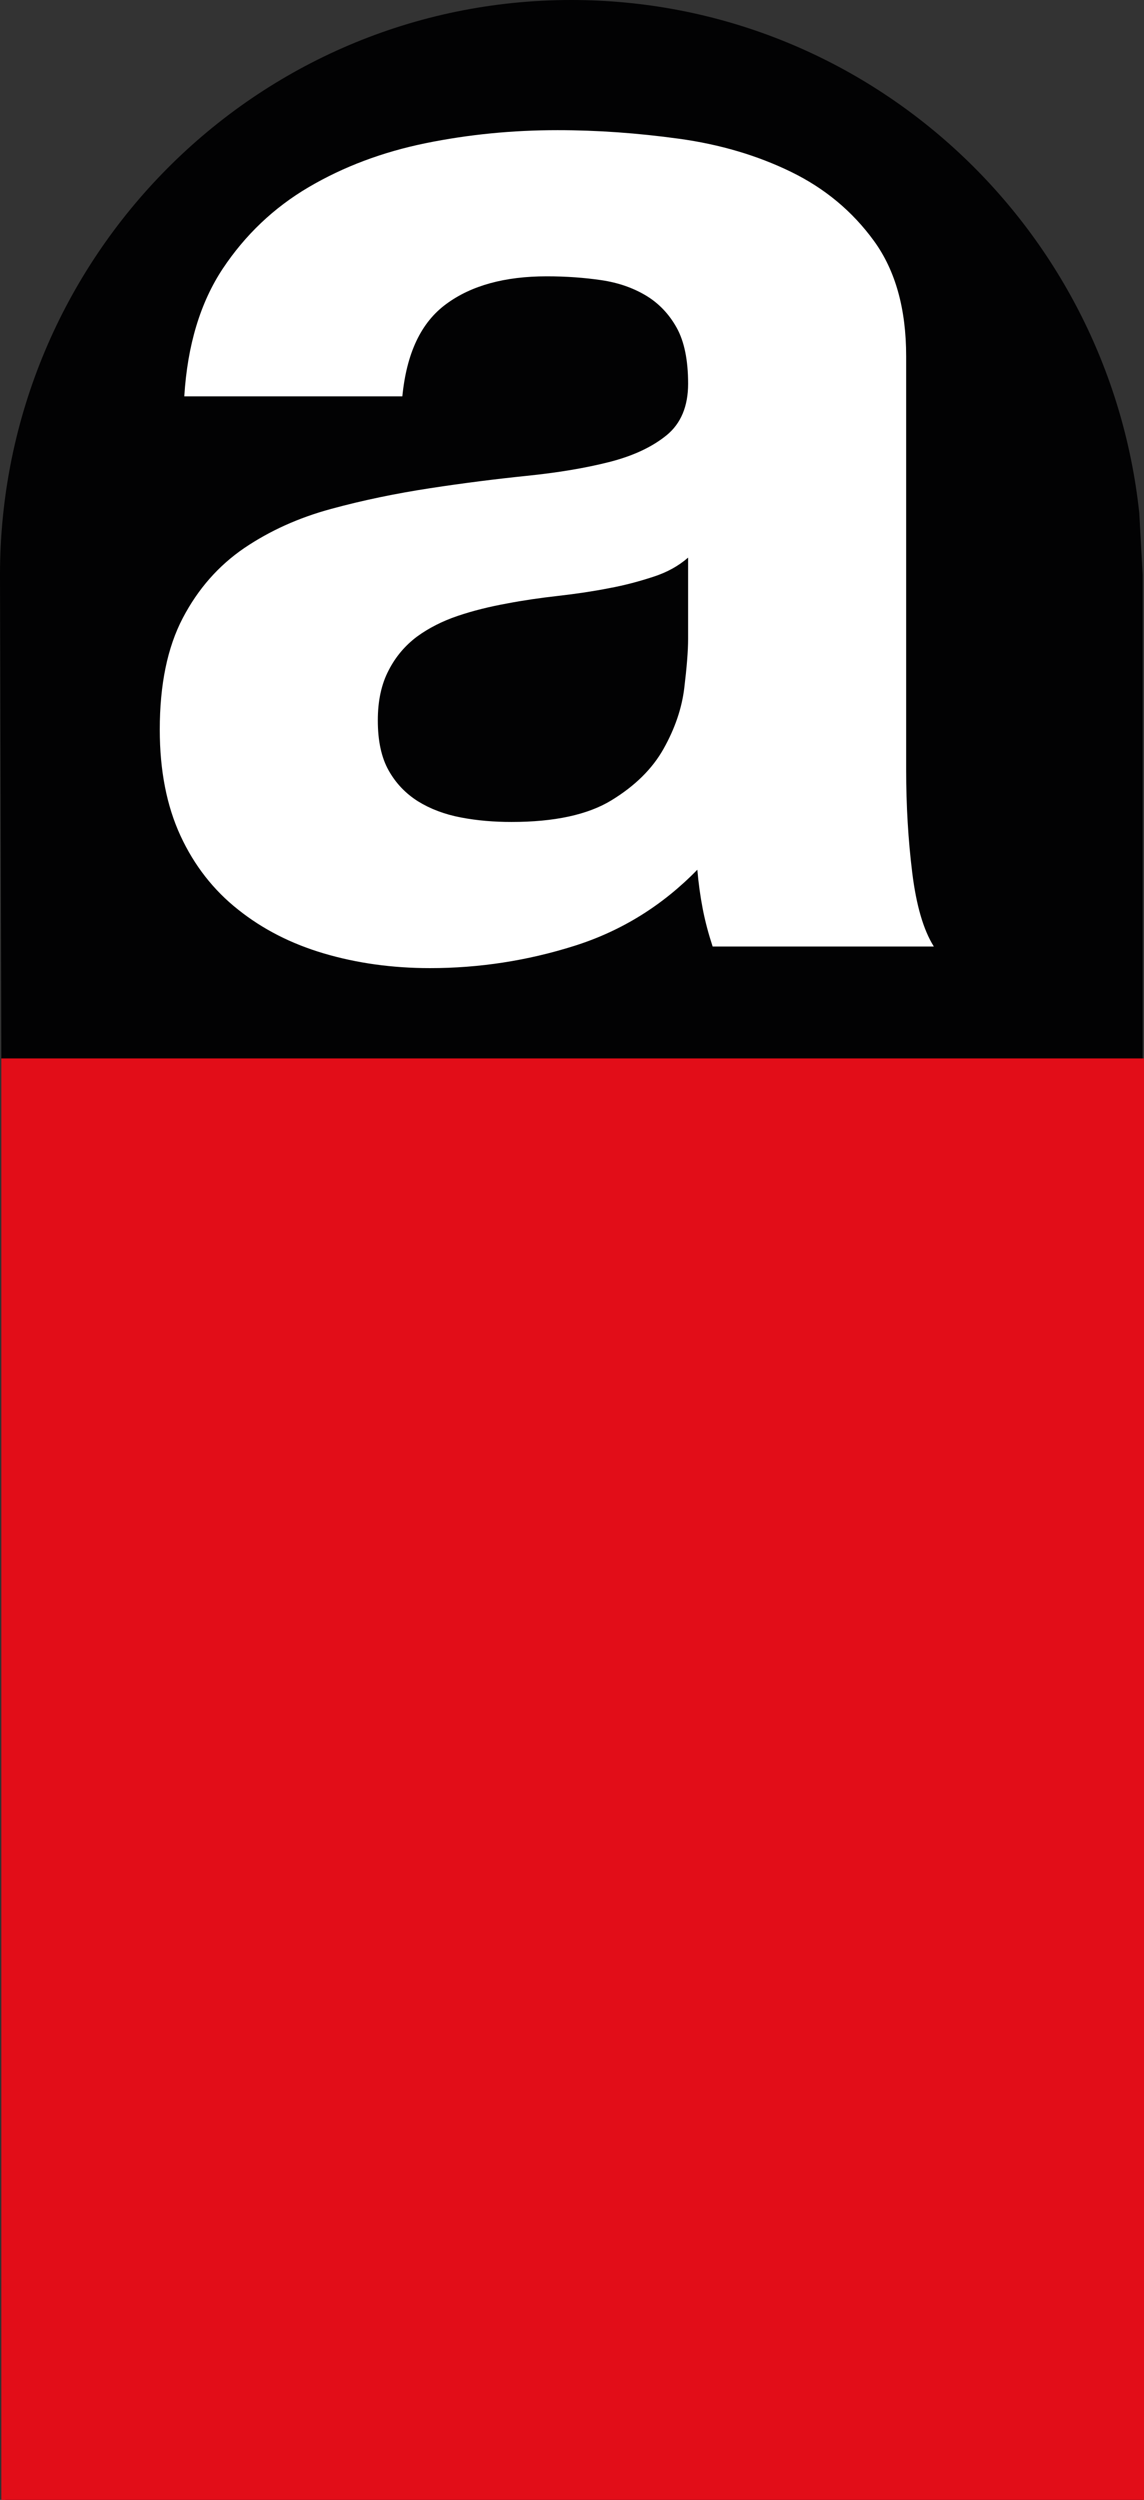 <?xml version="1.0" encoding="utf-8"?>
<!-- Generator: Adobe Illustrator 23.0.1, SVG Export Plug-In . SVG Version: 6.00 Build 0)  -->
<svg version="1.1" id="Ebene_1" xmlns="http://www.w3.org/2000/svg" xmlns:xlink="http://www.w3.org/1999/xlink" x="0px" y="0px"
	 viewBox="0 0 50.84 111.01" style="enable-background:new 0 0 50.84 111.01;" xml:space="preserve">
<rect x="0" y="0" width="50.84" height="111.01" fill="#333333" stroke="none"/>
<style type="text/css">
	.st0{fill:#020203;}
	.st1{fill:#E20D18;}
	.st2{fill:#FFFFFF;}
</style>
<g>
	<path class="st0" d="M50.78,25.53c0,0,0-0.01,0-0.01l-0.15-2.74C49.26,9.97,38.48,0,25.39,0C11.37,0,0,11.43,0,25.53
		c0,1.17,0.24,85.48,0.24,85.48h50.54V25.55C50.78,25.54,50.78,25.54,50.78,25.53"/>
	<rect x="0.06" y="47" class="st1" width="50.78" height="64.01"/>
	<g>
		<path class="st2" d="M8.19,17.6c0.14-2.27,0.71-4.16,1.71-5.67c1-1.5,2.27-2.71,3.82-3.62c1.55-0.91,3.28-1.56,5.19-1.95
			c1.91-0.39,3.87-0.58,5.87-0.58c1.77,0,3.57,0.13,5.39,0.38c1.82,0.25,3.48,0.74,4.98,1.47c1.5,0.73,2.73,1.75,3.69,3.07
			c0.96,1.32,1.43,3.03,1.43,5.12v18.36c0,1.59,0.09,3.12,0.27,4.57c0.18,1.46,0.5,2.55,0.96,3.28h-9.83
			c-0.18-0.55-0.33-1.1-0.44-1.67c-0.11-0.57-0.19-1.15-0.24-1.74c-1.55,1.59-3.37,2.72-5.46,3.38c-2.09,0.66-4.23,0.99-6.42,0.99
			c-1.68,0-3.25-0.22-4.71-0.65c-1.46-0.43-2.73-1.08-3.82-1.95c-1.09-0.86-1.95-1.96-2.56-3.28c-0.61-1.32-0.92-2.89-0.92-4.71
			c0-2,0.34-3.65,1.02-4.95c0.68-1.3,1.59-2.33,2.73-3.11c1.14-0.77,2.42-1.35,3.86-1.74c1.43-0.39,2.9-0.69,4.4-0.92
			c1.5-0.23,2.94-0.41,4.3-0.55c1.37-0.14,2.58-0.34,3.65-0.61c1.07-0.27,1.92-0.67,2.56-1.19c0.64-0.52,0.96-1.29,0.96-2.29
			c0-1.05-0.17-1.88-0.51-2.49s-0.8-1.09-1.37-1.43c-0.57-0.34-1.23-0.57-1.98-0.68c-0.75-0.11-1.56-0.17-2.42-0.17
			c-1.87,0-3.36,0.41-4.47,1.23c-1.12,0.82-1.76,2.18-1.95,4.1H8.19z M30.58,24.76c-0.41,0.36-0.92,0.65-1.54,0.85
			c-0.61,0.2-1.27,0.38-1.98,0.51c-0.71,0.14-1.46,0.25-2.25,0.34c-0.8,0.09-1.56,0.2-2.29,0.34c-0.77,0.14-1.5,0.32-2.18,0.55
			c-0.68,0.23-1.29,0.54-1.81,0.92c-0.52,0.39-0.95,0.89-1.26,1.5c-0.32,0.61-0.48,1.35-0.48,2.22c0,0.91,0.16,1.65,0.48,2.22
			c0.32,0.57,0.75,1.02,1.3,1.37c0.55,0.34,1.18,0.58,1.91,0.72c0.73,0.14,1.48,0.2,2.25,0.2c1.91,0,3.39-0.32,4.44-0.96
			c1.05-0.64,1.82-1.4,2.32-2.29c0.5-0.89,0.81-1.79,0.92-2.7c0.11-0.91,0.17-1.64,0.17-2.18V24.76z"/>
	</g>
</g>
</svg>

